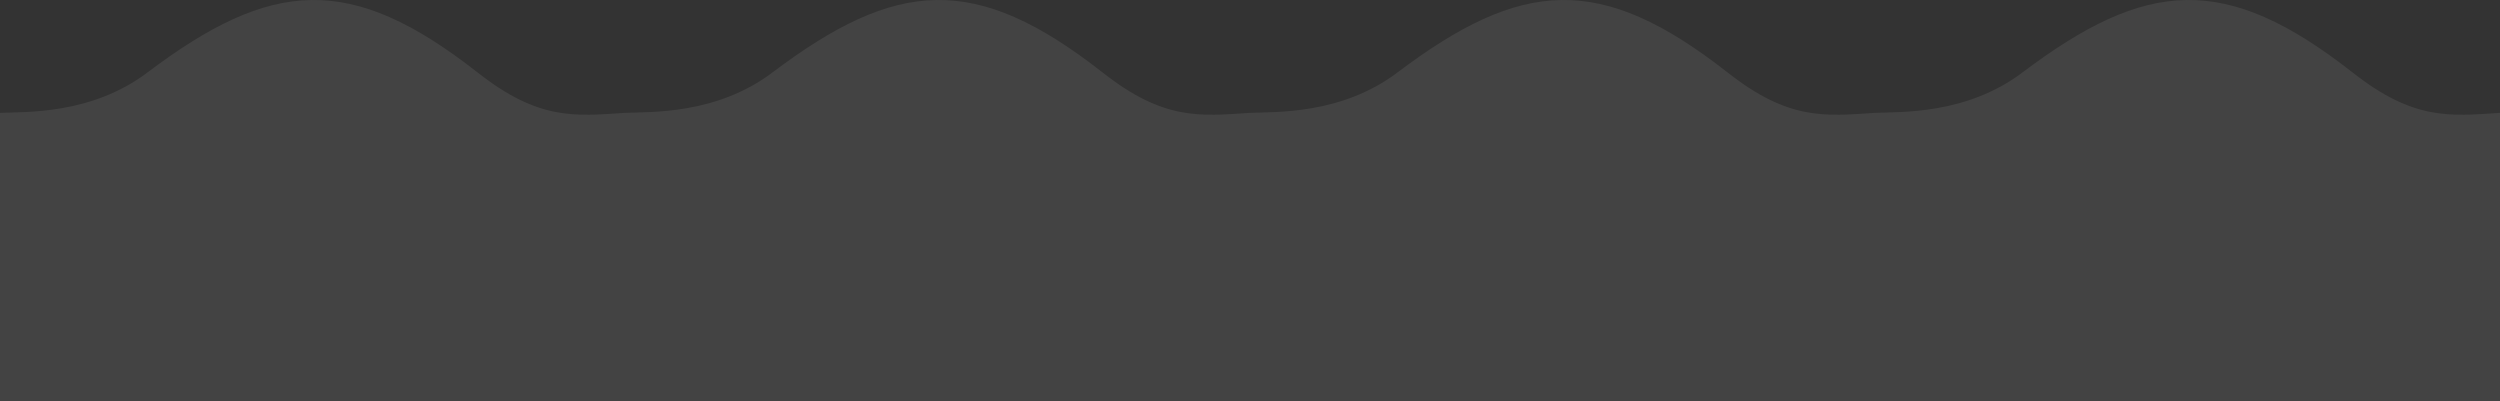 <svg width="374" height="60" viewBox="0 0 374 60" fill="none" xmlns="http://www.w3.org/2000/svg"><rect x="0" y="0" width="374" height="60" fill="#333333" stroke="none"/><path d="M0 16.884V82.884H93.5V16.884C85.977 17.384 80.603 18.032 71.468 10.86C52.392 -4.116 40.57 -3.116 22.032 10.86C13.653 17.177 3.761 16.718 0 16.884Z" fill="white" fill-opacity="0.08"/><path d="M93.5 16.884V82.884H187V16.884C179.477 17.384 174.103 18.032 164.968 10.86C145.892 -4.116 134.07 -3.116 115.532 10.86C107.153 17.177 97.261 16.718 93.5 16.884Z" fill="white" fill-opacity="0.08"/><path d="M187 16.884V82.884H280.5V16.884C272.977 17.384 267.603 18.032 258.468 10.86C239.392 -4.116 227.57 -3.116 209.032 10.86C200.653 17.177 190.761 16.718 187 16.884Z" fill="white" fill-opacity="0.08"/><path d="M280.5 16.884V82.884H374V16.884C366.477 17.384 361.103 18.032 351.968 10.86C332.892 -4.116 321.07 -3.116 302.532 10.86C294.153 17.177 284.261 16.718 280.5 16.884Z" fill="white" fill-opacity="0.08"/></svg>